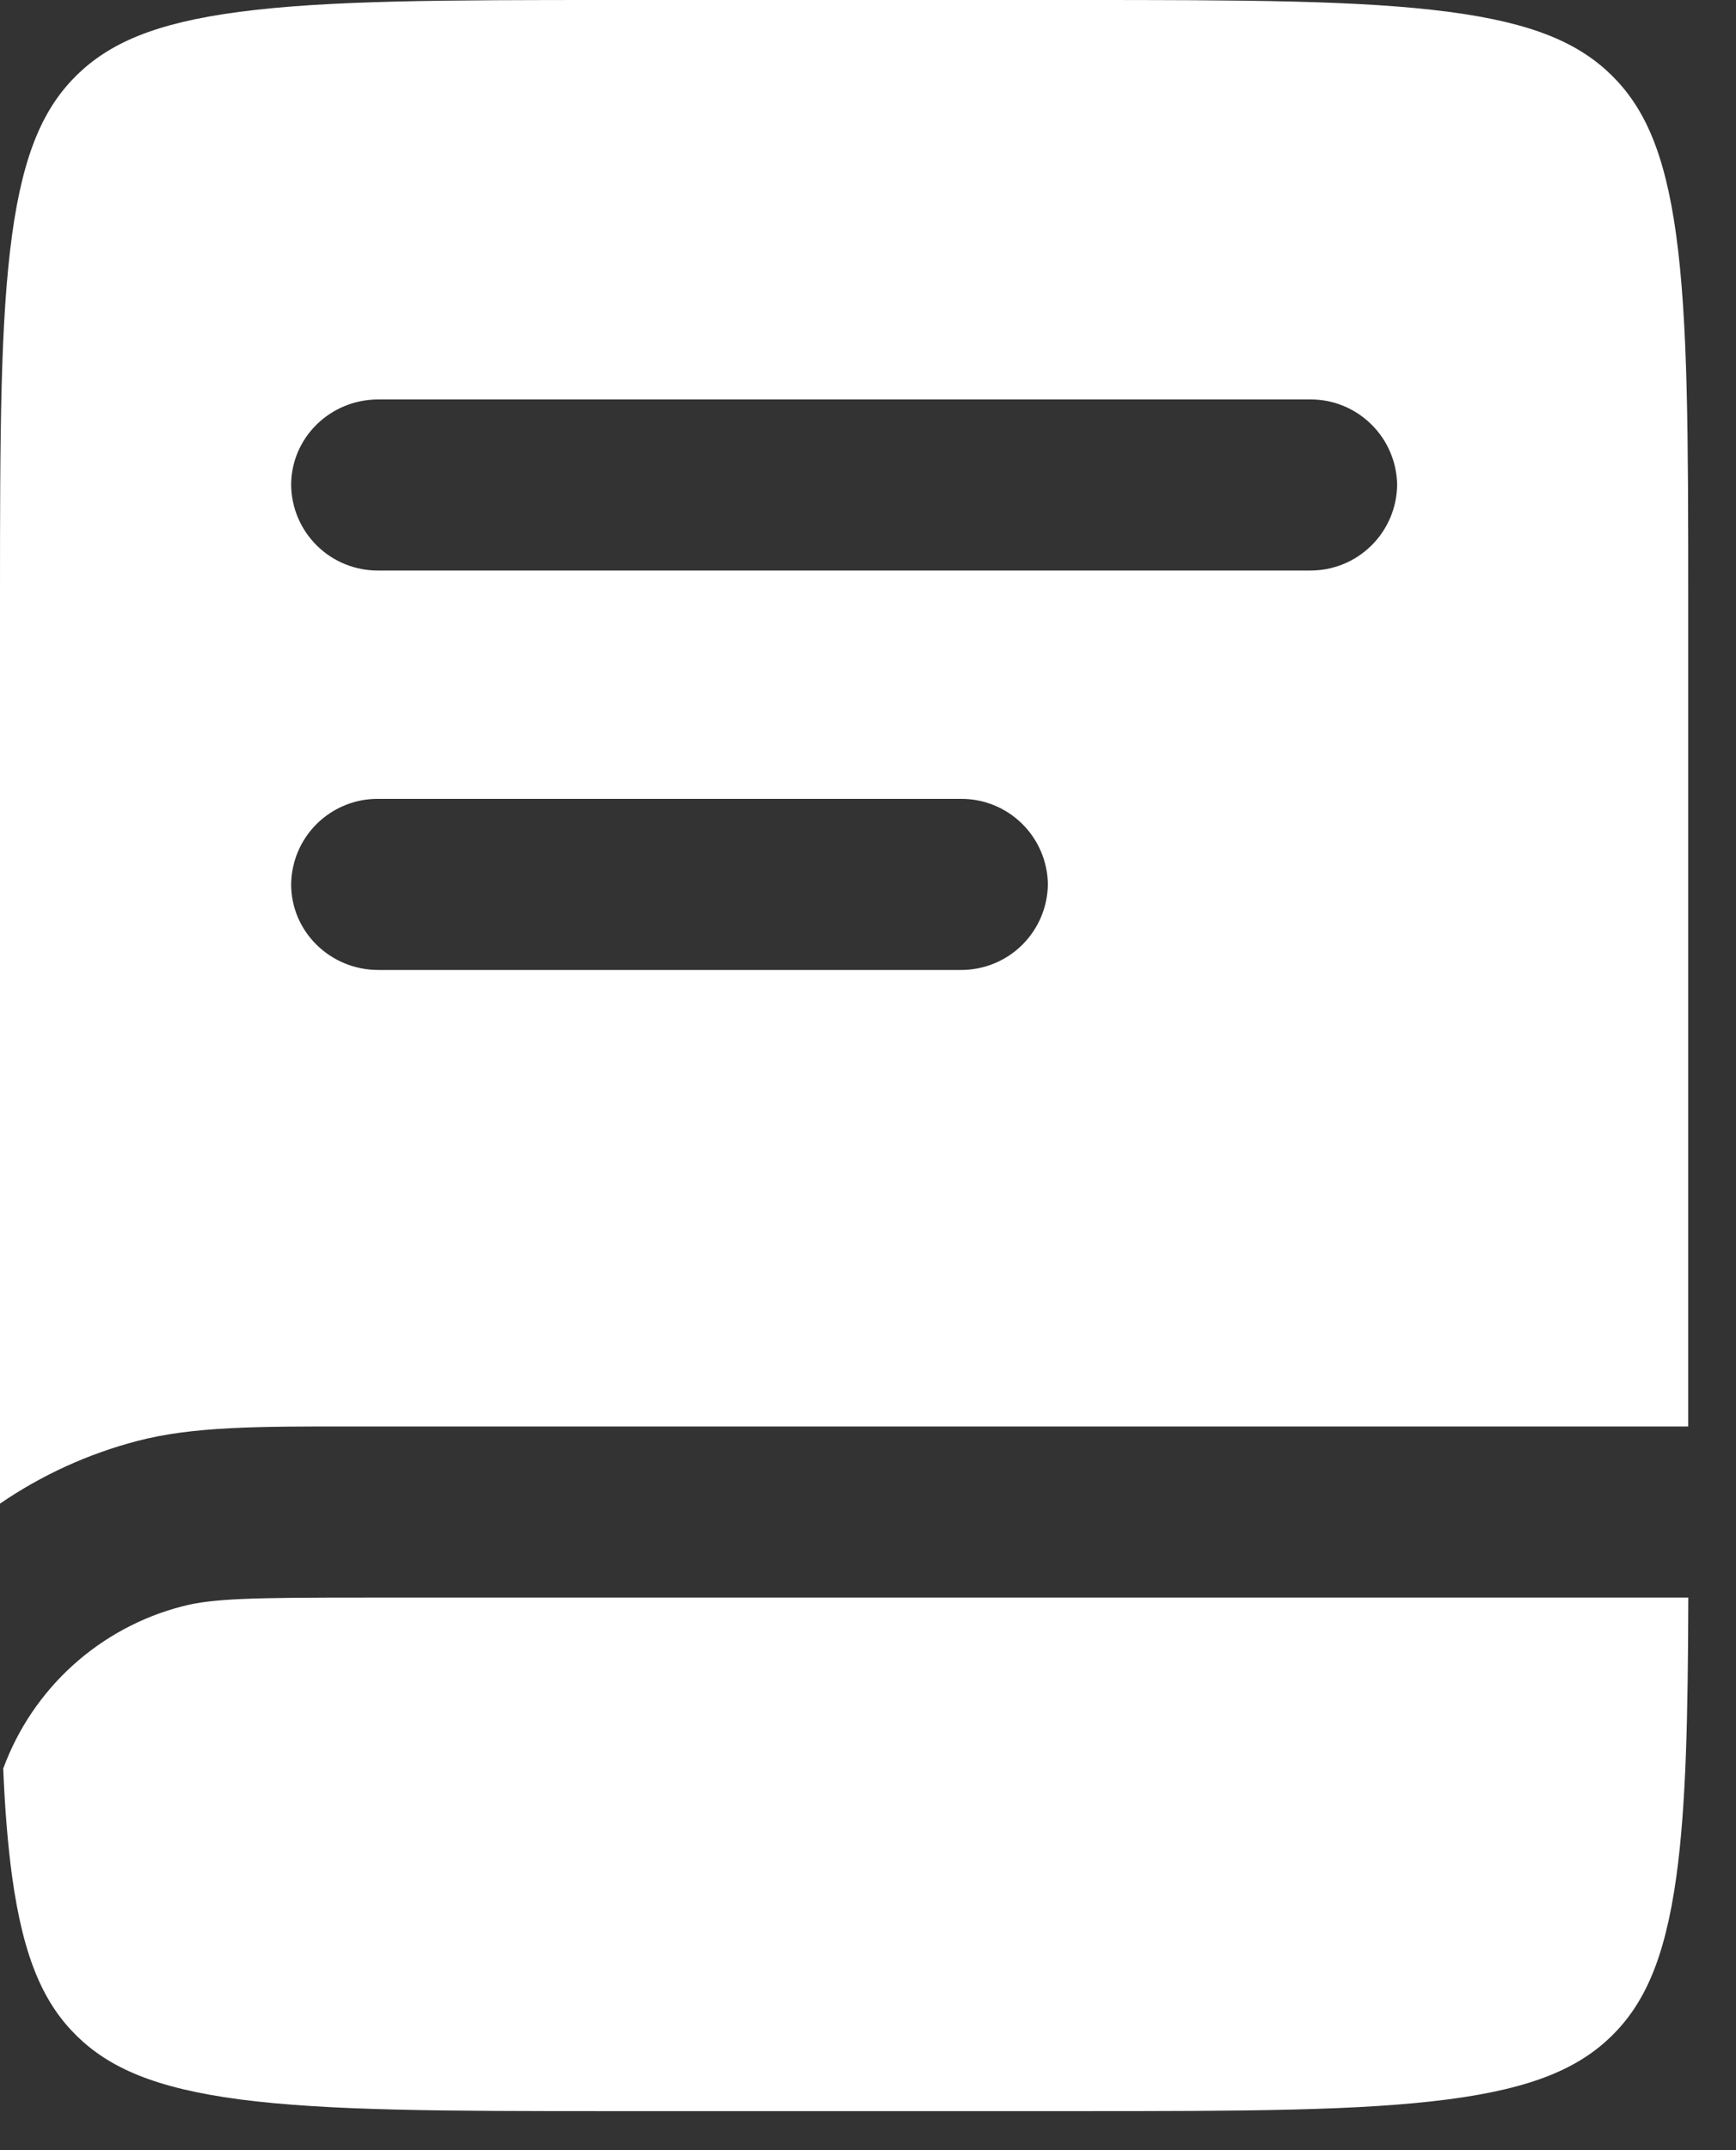 <svg width="21" height="26" viewBox="0 0 21 26" fill="none" xmlns="http://www.w3.org/2000/svg">
<rect x="0" y="0" width="21" height="26" fill="#333333" stroke="none"/>
<path fill-rule="evenodd" clip-rule="evenodd" d="M2.899 0.143C1.865 0.278 1.319 0.527 0.928 0.909C0.539 1.292 0.285 1.828 0.146 2.84C0.003 3.883 0 5.264 0 7.243V18.182C0.505 17.836 1.066 17.58 1.658 17.425C2.332 17.248 3.118 17.248 4.271 17.249H20.422V7.245C20.422 5.264 20.419 3.883 20.276 2.84C20.137 1.828 19.883 1.292 19.494 0.909C19.104 0.527 18.557 0.278 17.523 0.143C16.459 0.003 15.05 0 13.028 0H7.394C5.372 0 3.963 0.003 2.899 0.143ZM3.522 5.865C3.522 5.293 3.994 4.83 4.577 4.83H15.845C16.122 4.827 16.388 4.935 16.586 5.129C16.784 5.322 16.897 5.587 16.901 5.864C16.897 6.141 16.785 6.405 16.587 6.599C16.389 6.794 16.122 6.901 15.845 6.899H4.577C4.3 6.901 4.034 6.794 3.836 6.6C3.638 6.406 3.525 6.142 3.522 5.865ZM4.577 9.66C4.3 9.657 4.034 9.765 3.836 9.958C3.638 10.152 3.525 10.416 3.522 10.694C3.522 11.265 3.994 11.729 4.577 11.729H11.619C11.896 11.731 12.163 11.624 12.361 11.43C12.559 11.236 12.672 10.972 12.676 10.695C12.673 10.417 12.56 10.153 12.361 9.958C12.163 9.764 11.896 9.657 11.619 9.66H4.577Z" fill="white"/>
<path d="M4.434 19.318H20.423C20.419 20.76 20.396 21.838 20.279 22.688C20.139 23.7 19.885 24.236 19.496 24.619C19.105 25 18.559 25.249 17.525 25.385C16.461 25.525 15.052 25.528 13.03 25.528H7.395C5.373 25.528 3.964 25.525 2.899 25.386C1.866 25.249 1.319 25 0.929 24.619C0.539 24.236 0.285 23.7 0.146 22.688C0.094 22.305 0.059 21.875 0.039 21.386C0.214 20.908 0.503 20.48 0.88 20.138C1.258 19.796 1.712 19.551 2.205 19.424C2.575 19.327 3.056 19.318 4.434 19.318Z" fill="white"/>
</svg>
